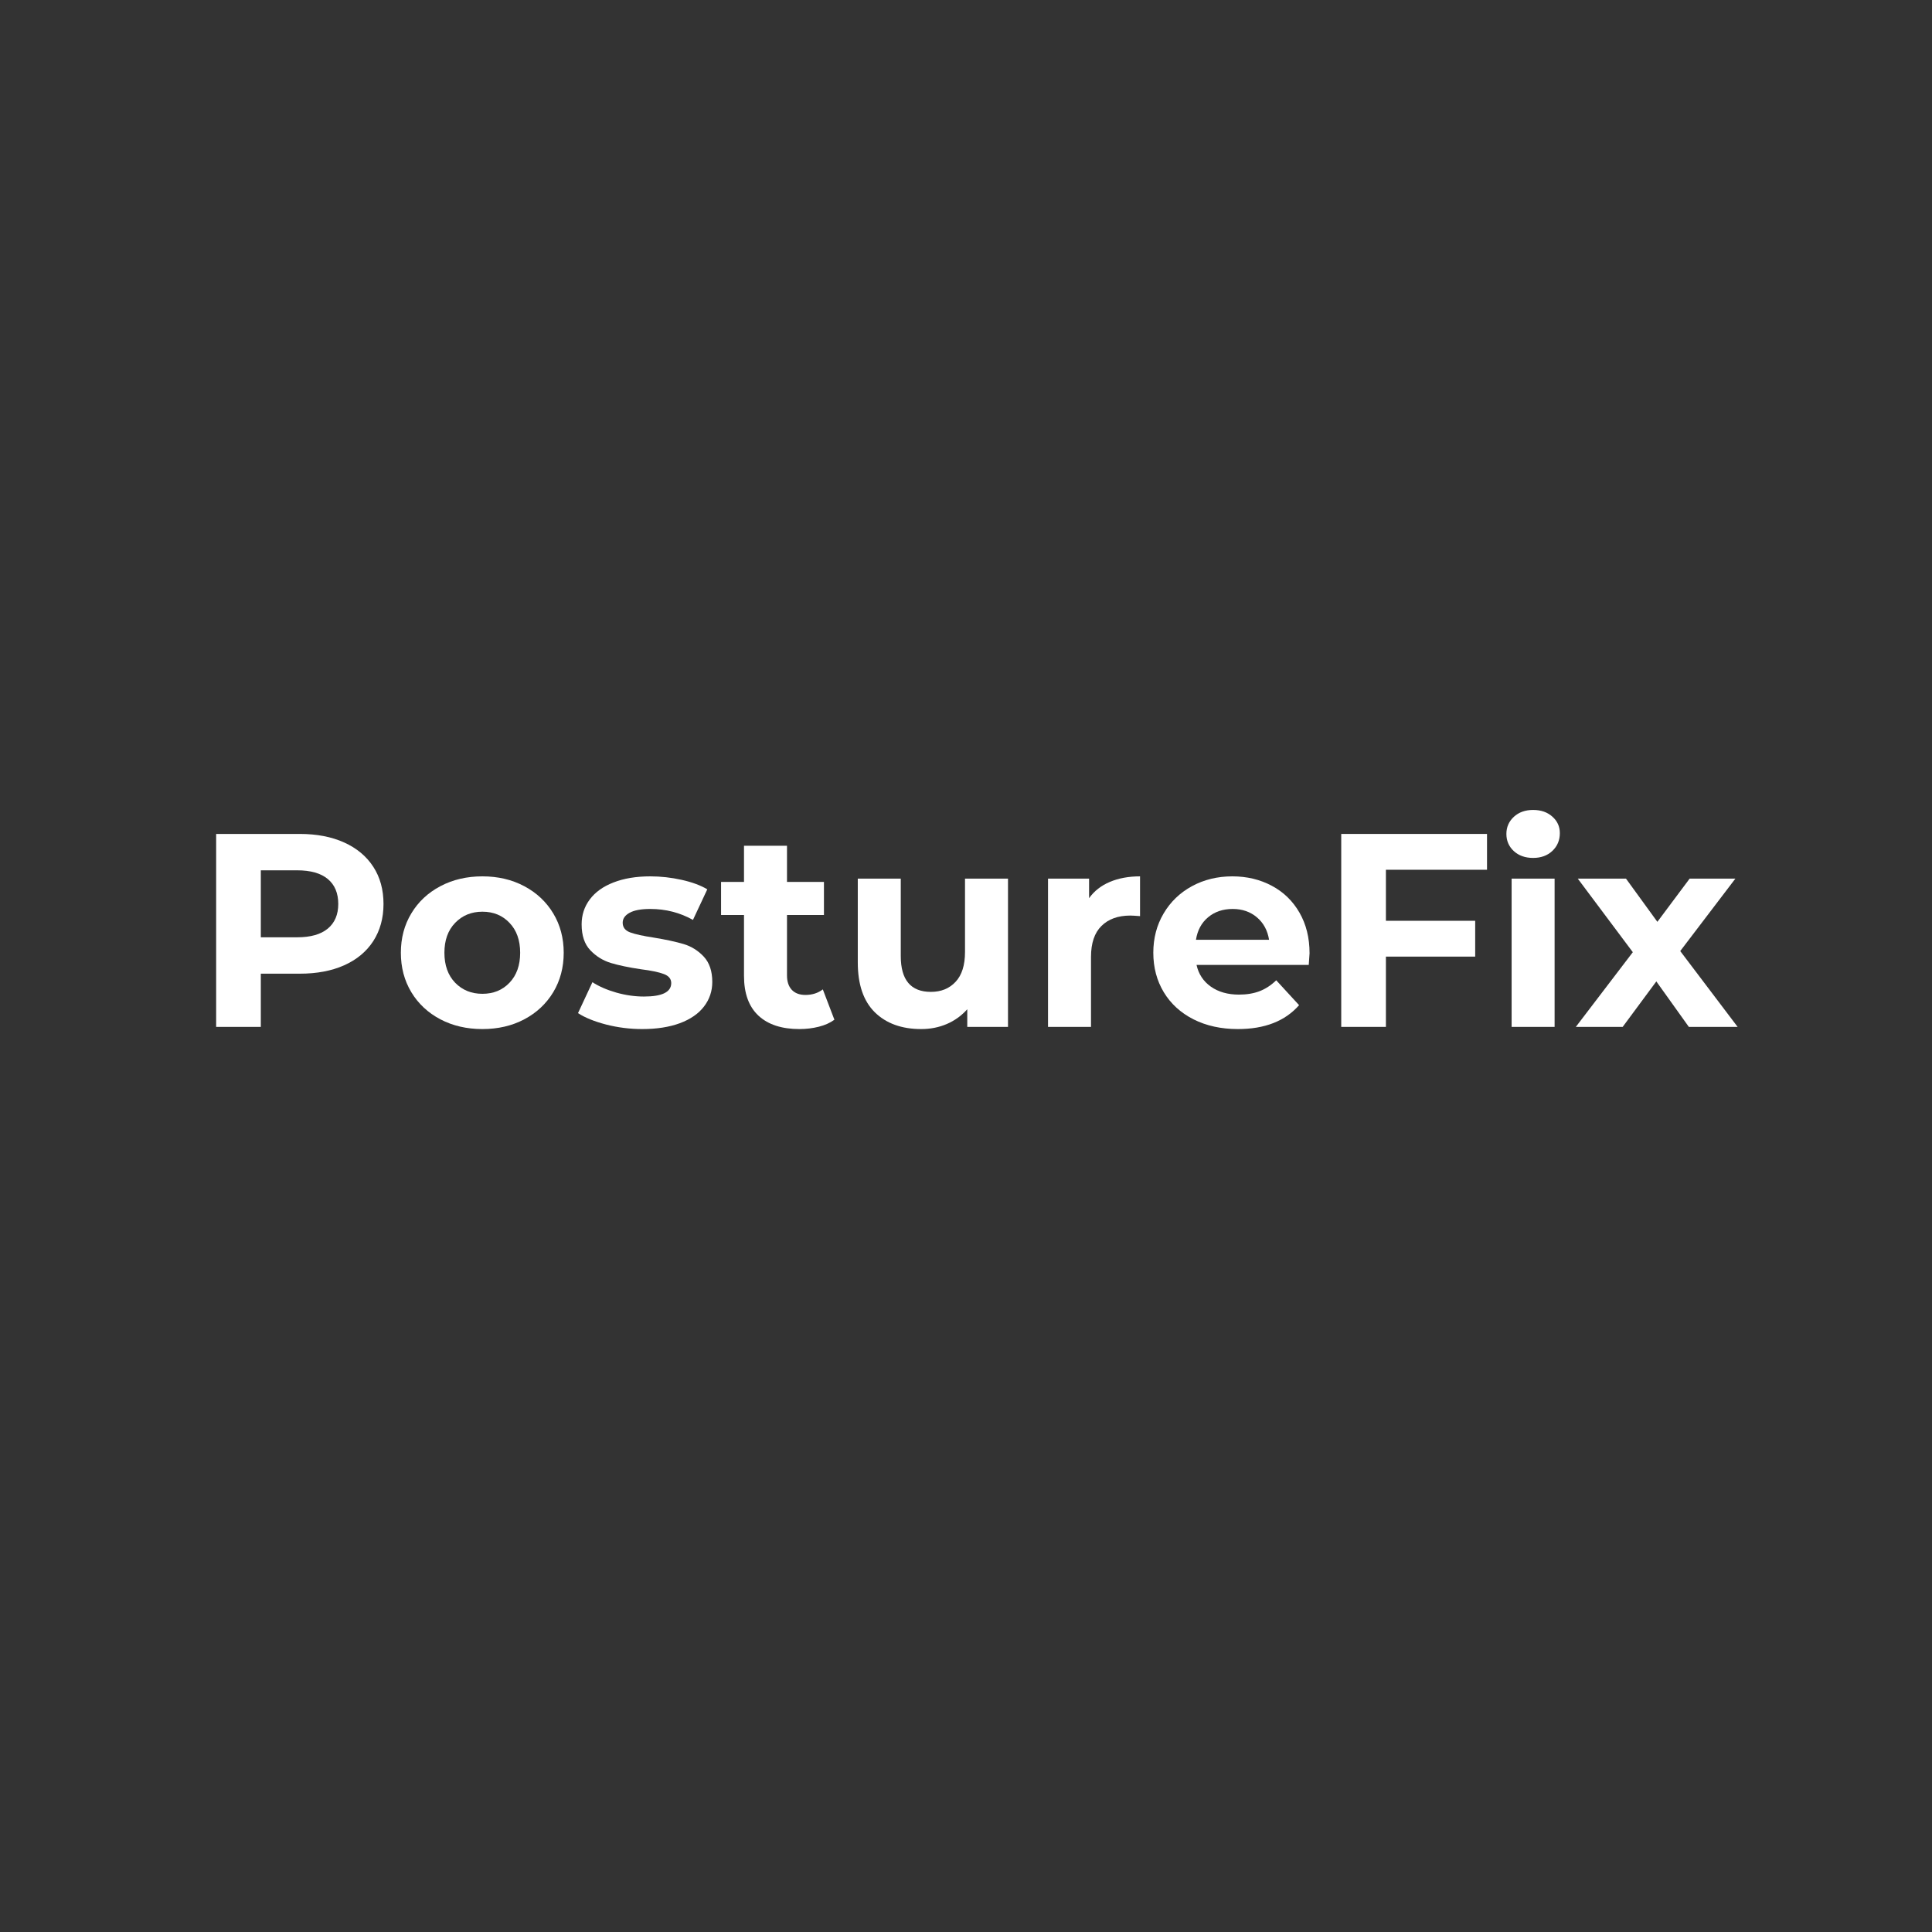 <svg version="1.0" preserveAspectRatio="xMidYMid meet" height="500" viewBox="0 0 375 375" zoomAndPan="magnify" width="500" xmlns:xlink="http://www.w3.org/1999/xlink" xmlns="http://www.w3.org/2000/svg"><rect x="0" y="0" width="375" height="375" fill="#333333" stroke="none"/><defs><g></g><clipPath id="aef14915a1"><rect height="66" y="0" width="303" x="0"></rect></clipPath></defs><g transform="matrix(1, 0, 0, 1, 37, 148)"><g clip-path="url(#aef14915a1)"><g fill-opacity="1" fill="#ffffff"><g transform="translate(0.516, 51.319)"><g><path d="M 20.656 -37.453 C 23.969 -37.453 26.844 -36.898 29.281 -35.797 C 31.727 -34.691 33.613 -33.117 34.938 -31.078 C 36.258 -29.047 36.922 -26.641 36.922 -23.859 C 36.922 -21.109 36.258 -18.707 34.938 -16.656 C 33.613 -14.613 31.727 -13.047 29.281 -11.953 C 26.844 -10.867 23.969 -10.328 20.656 -10.328 L 13.109 -10.328 L 13.109 0 L 4.438 0 L 4.438 -37.453 Z M 20.172 -17.391 C 22.773 -17.391 24.754 -17.953 26.109 -19.078 C 27.461 -20.203 28.141 -21.797 28.141 -23.859 C 28.141 -25.961 27.461 -27.578 26.109 -28.703 C 24.754 -29.828 22.773 -30.391 20.172 -30.391 L 13.109 -30.391 L 13.109 -17.391 Z M 20.172 -17.391"></path></g></g></g><g fill-opacity="1" fill="#ffffff"><g transform="translate(39.088, 51.319)"><g><path d="M 17.547 0.422 C 14.516 0.422 11.797 -0.207 9.391 -1.469 C 6.984 -2.738 5.102 -4.492 3.75 -6.734 C 2.395 -8.984 1.719 -11.535 1.719 -14.391 C 1.719 -17.242 2.395 -19.789 3.75 -22.031 C 5.102 -24.281 6.984 -26.039 9.391 -27.312 C 11.797 -28.582 14.516 -29.219 17.547 -29.219 C 20.578 -29.219 23.285 -28.582 25.672 -27.312 C 28.066 -26.039 29.941 -24.281 31.297 -22.031 C 32.648 -19.789 33.328 -17.242 33.328 -14.391 C 33.328 -11.535 32.648 -8.984 31.297 -6.734 C 29.941 -4.492 28.066 -2.738 25.672 -1.469 C 23.285 -0.207 20.578 0.422 17.547 0.422 Z M 17.547 -6.422 C 19.691 -6.422 21.445 -7.141 22.812 -8.578 C 24.188 -10.023 24.875 -11.961 24.875 -14.391 C 24.875 -16.816 24.188 -18.75 22.812 -20.188 C 21.445 -21.633 19.691 -22.359 17.547 -22.359 C 15.41 -22.359 13.645 -21.633 12.25 -20.188 C 10.863 -18.75 10.172 -16.816 10.172 -14.391 C 10.172 -11.961 10.863 -10.023 12.25 -8.578 C 13.645 -7.141 15.41 -6.422 17.547 -6.422 Z M 17.547 -6.422"></path></g></g></g><g fill-opacity="1" fill="#ffffff"><g transform="translate(74.129, 51.319)"><g><path d="M 13.531 0.422 C 11.145 0.422 8.812 0.129 6.531 -0.453 C 4.25 -1.047 2.426 -1.785 1.062 -2.672 L 3.859 -8.672 C 5.141 -7.848 6.688 -7.176 8.5 -6.656 C 10.32 -6.145 12.109 -5.891 13.859 -5.891 C 17.391 -5.891 19.156 -6.758 19.156 -8.5 C 19.156 -9.32 18.672 -9.91 17.703 -10.266 C 16.742 -10.629 15.266 -10.938 13.266 -11.188 C 10.91 -11.539 8.969 -11.945 7.438 -12.406 C 5.906 -12.875 4.578 -13.695 3.453 -14.875 C 2.328 -16.051 1.766 -17.727 1.766 -19.906 C 1.766 -21.719 2.289 -23.328 3.344 -24.734 C 4.395 -26.148 5.926 -27.25 7.938 -28.031 C 9.957 -28.82 12.344 -29.219 15.094 -29.219 C 17.125 -29.219 19.145 -28.992 21.156 -28.547 C 23.176 -28.098 24.844 -27.484 26.156 -26.703 L 23.375 -20.766 C 20.844 -22.18 18.082 -22.891 15.094 -22.891 C 13.301 -22.891 11.957 -22.641 11.062 -22.141 C 10.176 -21.648 9.734 -21.008 9.734 -20.219 C 9.734 -19.332 10.211 -18.707 11.172 -18.344 C 12.141 -17.988 13.676 -17.648 15.781 -17.328 C 18.133 -16.941 20.062 -16.523 21.562 -16.078 C 23.062 -15.629 24.363 -14.816 25.469 -13.641 C 26.57 -12.461 27.125 -10.82 27.125 -8.719 C 27.125 -6.938 26.586 -5.348 25.516 -3.953 C 24.453 -2.566 22.895 -1.488 20.844 -0.719 C 18.789 0.039 16.352 0.422 13.531 0.422 Z M 13.531 0.422"></path></g></g></g><g fill-opacity="1" fill="#ffffff"><g transform="translate(102.536, 51.319)"><g><path d="M 22.422 -1.391 C 21.598 -0.785 20.586 -0.332 19.391 -0.031 C 18.191 0.27 16.938 0.422 15.625 0.422 C 12.195 0.422 9.547 -0.445 7.672 -2.188 C 5.805 -3.938 4.875 -6.504 4.875 -9.891 L 4.875 -21.719 L 0.422 -21.719 L 0.422 -28.141 L 4.875 -28.141 L 4.875 -35.156 L 13.219 -35.156 L 13.219 -28.141 L 20.391 -28.141 L 20.391 -21.719 L 13.219 -21.719 L 13.219 -10 C 13.219 -8.789 13.531 -7.852 14.156 -7.188 C 14.781 -6.531 15.66 -6.203 16.797 -6.203 C 18.117 -6.203 19.242 -6.562 20.172 -7.281 Z M 22.422 -1.391"></path></g></g></g><g fill-opacity="1" fill="#ffffff"><g transform="translate(125.808, 51.319)"><g><path d="M 32.844 -28.781 L 32.844 0 L 24.938 0 L 24.938 -3.422 C 23.82 -2.172 22.5 -1.219 20.969 -0.562 C 19.438 0.094 17.781 0.422 16 0.422 C 12.219 0.422 9.219 -0.66 7 -2.828 C 4.789 -5.004 3.688 -8.234 3.688 -12.516 L 3.688 -28.781 L 12.031 -28.781 L 12.031 -13.75 C 12.031 -9.113 13.977 -6.797 17.875 -6.797 C 19.863 -6.797 21.461 -7.445 22.672 -8.75 C 23.891 -10.051 24.5 -11.984 24.5 -14.547 L 24.5 -28.781 Z M 32.844 -28.781"></path></g></g></g><g fill-opacity="1" fill="#ffffff"><g transform="translate(162.561, 51.319)"><g><path d="M 11.828 -24.984 C 12.828 -26.379 14.172 -27.43 15.859 -28.141 C 17.555 -28.859 19.508 -29.219 21.719 -29.219 L 21.719 -21.5 C 20.789 -21.57 20.164 -21.609 19.844 -21.609 C 17.457 -21.609 15.586 -20.938 14.234 -19.594 C 12.879 -18.258 12.203 -16.258 12.203 -13.594 L 12.203 0 L 3.859 0 L 3.859 -28.781 L 11.828 -28.781 Z M 11.828 -24.984"></path></g></g></g><g fill-opacity="1" fill="#ffffff"><g transform="translate(185.137, 51.319)"><g><path d="M 32.047 -14.281 C 32.047 -14.176 31.992 -13.426 31.891 -12.031 L 10.109 -12.031 C 10.504 -10.25 11.43 -8.844 12.891 -7.812 C 14.359 -6.781 16.176 -6.266 18.344 -6.266 C 19.844 -6.266 21.172 -6.484 22.328 -6.922 C 23.492 -7.367 24.578 -8.078 25.578 -9.047 L 30.016 -4.219 C 27.305 -1.125 23.348 0.422 18.141 0.422 C 14.891 0.422 12.016 -0.207 9.516 -1.469 C 7.023 -2.738 5.102 -4.492 3.75 -6.734 C 2.395 -8.984 1.719 -11.535 1.719 -14.391 C 1.719 -17.211 2.383 -19.754 3.719 -22.016 C 5.051 -24.273 6.883 -26.039 9.219 -27.312 C 11.562 -28.582 14.176 -29.219 17.062 -29.219 C 19.883 -29.219 22.438 -28.609 24.719 -27.391 C 27 -26.18 28.789 -24.441 30.094 -22.172 C 31.395 -19.91 32.047 -17.281 32.047 -14.281 Z M 17.125 -22.891 C 15.227 -22.891 13.641 -22.352 12.359 -21.281 C 11.078 -20.219 10.289 -18.758 10 -16.906 L 24.188 -16.906 C 23.895 -18.727 23.109 -20.18 21.828 -21.266 C 20.547 -22.348 18.977 -22.891 17.125 -22.891 Z M 17.125 -22.891"></path></g></g></g><g fill-opacity="1" fill="#ffffff"><g transform="translate(218.895, 51.319)"><g><path d="M 13.109 -30.5 L 13.109 -20.594 L 30.438 -20.594 L 30.438 -13.641 L 13.109 -13.641 L 13.109 0 L 4.438 0 L 4.438 -37.453 L 32.734 -37.453 L 32.734 -30.5 Z M 13.109 -30.5"></path></g></g></g><g fill-opacity="1" fill="#ffffff"><g transform="translate(252.545, 51.319)"><g><path d="M 3.859 -28.781 L 12.203 -28.781 L 12.203 0 L 3.859 0 Z M 8.031 -32.797 C 6.5 -32.797 5.25 -33.238 4.281 -34.125 C 3.32 -35.02 2.844 -36.129 2.844 -37.453 C 2.844 -38.766 3.32 -39.867 4.281 -40.766 C 5.25 -41.66 6.5 -42.109 8.031 -42.109 C 9.562 -42.109 10.805 -41.676 11.766 -40.812 C 12.734 -39.957 13.219 -38.891 13.219 -37.609 C 13.219 -36.223 12.734 -35.07 11.766 -34.156 C 10.805 -33.25 9.562 -32.797 8.031 -32.797 Z M 8.031 -32.797"></path></g></g></g><g fill-opacity="1" fill="#ffffff"><g transform="translate(268.648, 51.319)"><g><path d="M 22.156 0 L 15.844 -8.828 L 9.312 0 L 0.219 0 L 11.281 -14.5 L 0.594 -28.781 L 9.953 -28.781 L 16.047 -20.391 L 22.312 -28.781 L 31.188 -28.781 L 20.484 -14.719 L 31.625 0 Z M 22.156 0"></path></g></g></g></g></g></svg>